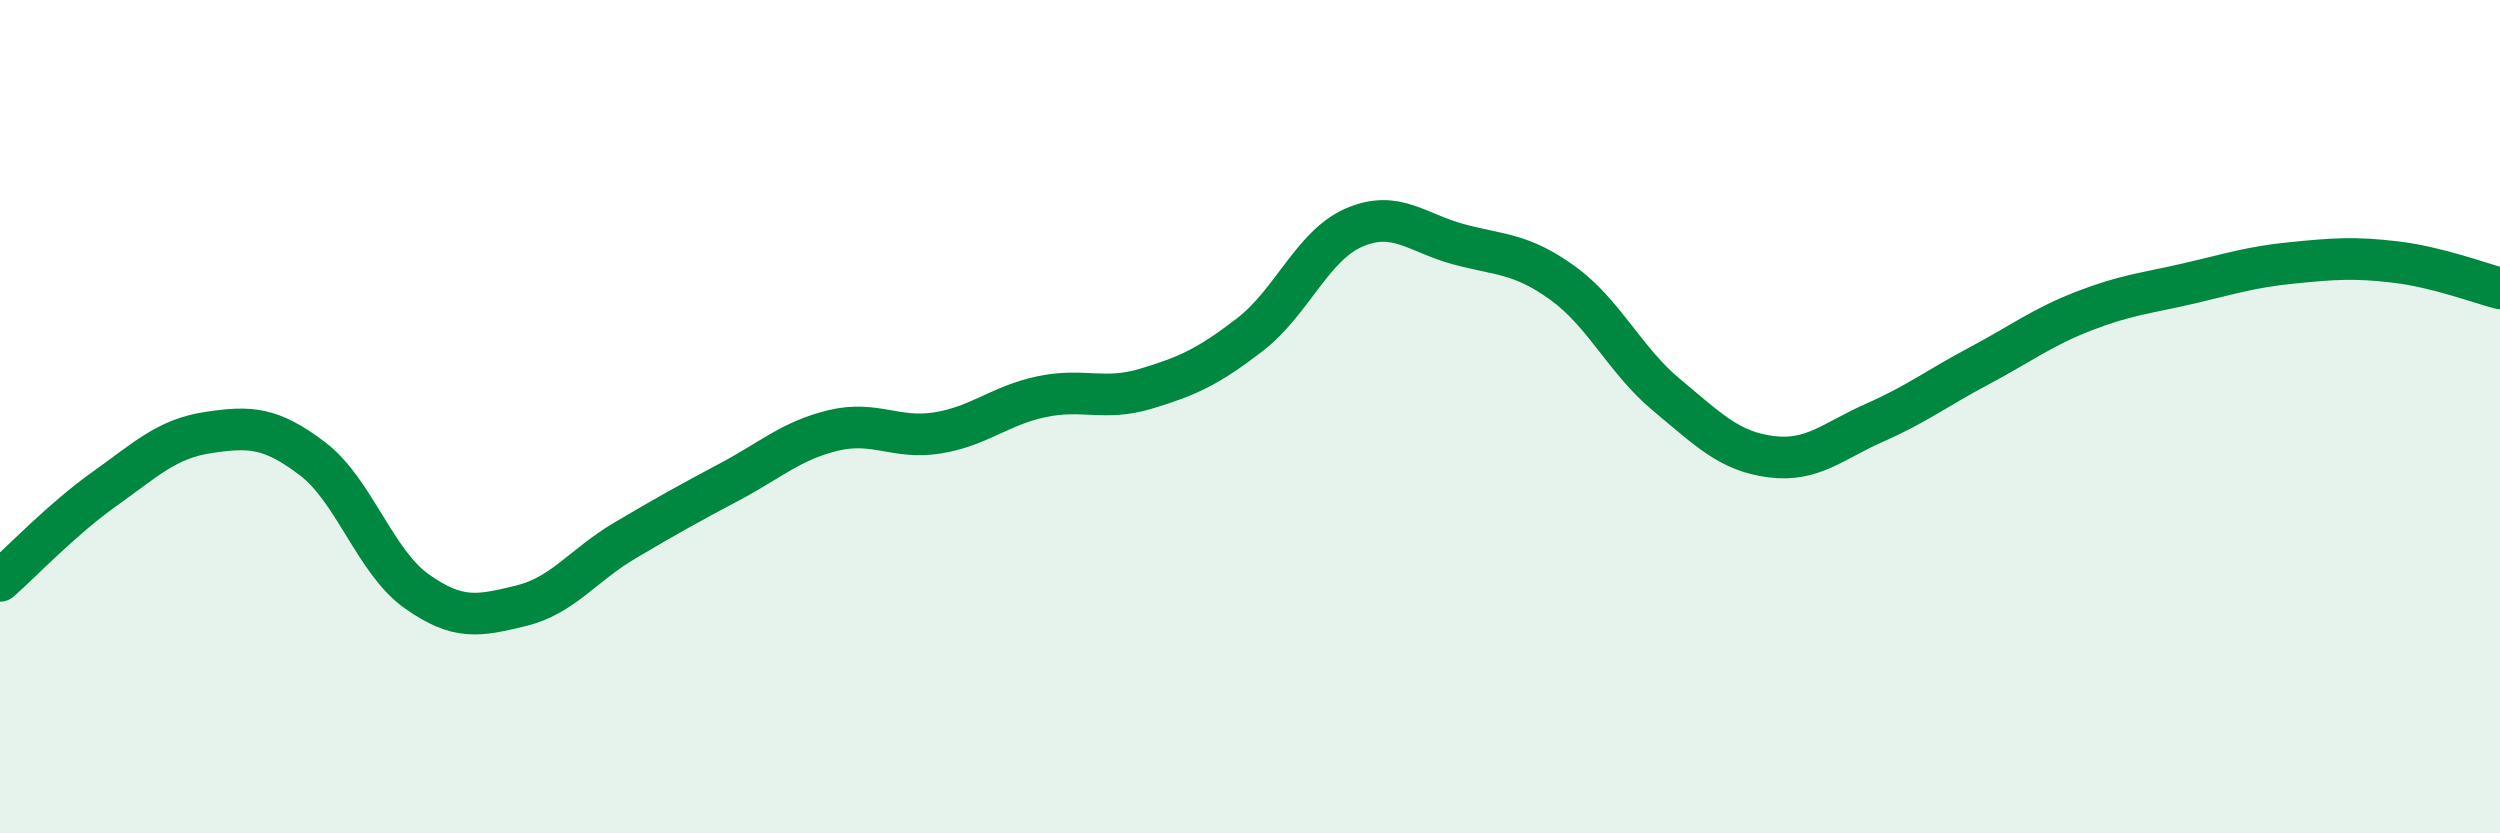 
    <svg width="60" height="20" viewBox="0 0 60 20" xmlns="http://www.w3.org/2000/svg">
      <path
        d="M 0,13.94 C 0.5,13.5 1.5,12.45 2.5,11.74 C 3.5,11.03 4,10.53 5,10.38 C 6,10.23 6.5,10.25 7.5,11.01 C 8.5,11.77 9,13.48 10,14.19 C 11,14.9 11.5,14.78 12.5,14.54 C 13.5,14.3 14,13.56 15,12.97 C 16,12.38 16.5,12.1 17.5,11.57 C 18.5,11.04 19,10.57 20,10.33 C 21,10.09 21.5,10.55 22.5,10.39 C 23.5,10.23 24,9.73 25,9.52 C 26,9.31 26.5,9.63 27.5,9.33 C 28.5,9.03 29,8.8 30,8.03 C 31,7.26 31.5,5.89 32.5,5.46 C 33.5,5.03 34,5.59 35,5.86 C 36,6.13 36.5,6.07 37.5,6.79 C 38.5,7.51 39,8.65 40,9.48 C 41,10.31 41.5,10.83 42.5,10.96 C 43.5,11.09 44,10.58 45,10.14 C 46,9.7 46.5,9.31 47.5,8.78 C 48.5,8.25 49,7.86 50,7.47 C 51,7.08 51.5,7.04 52.5,6.81 C 53.5,6.58 54,6.41 55,6.31 C 56,6.21 56.5,6.17 57.5,6.29 C 58.5,6.41 59.5,6.79 60,6.92L60 20L0 20Z"
        fill="#008740"
        opacity="0.1"
        stroke-linecap="round"
        stroke-linejoin="round"
      />
      <path
        d="M 0,13.94 C 0.5,13.5 1.5,12.45 2.5,11.74 C 3.5,11.03 4,10.53 5,10.38 C 6,10.23 6.5,10.25 7.5,11.01 C 8.5,11.77 9,13.48 10,14.19 C 11,14.9 11.5,14.78 12.5,14.54 C 13.5,14.3 14,13.56 15,12.97 C 16,12.38 16.5,12.1 17.5,11.57 C 18.5,11.04 19,10.57 20,10.33 C 21,10.09 21.5,10.55 22.5,10.39 C 23.5,10.23 24,9.73 25,9.52 C 26,9.31 26.5,9.63 27.5,9.33 C 28.5,9.03 29,8.8 30,8.03 C 31,7.26 31.5,5.89 32.5,5.46 C 33.5,5.03 34,5.59 35,5.86 C 36,6.13 36.5,6.07 37.5,6.79 C 38.5,7.51 39,8.65 40,9.48 C 41,10.31 41.5,10.83 42.5,10.96 C 43.5,11.09 44,10.58 45,10.14 C 46,9.7 46.5,9.31 47.5,8.78 C 48.5,8.25 49,7.86 50,7.47 C 51,7.08 51.5,7.04 52.5,6.81 C 53.5,6.58 54,6.41 55,6.31 C 56,6.21 56.5,6.17 57.5,6.29 C 58.5,6.41 59.5,6.79 60,6.92"
        stroke="#008740"
        stroke-width="1"
        fill="none"
        stroke-linecap="round"
        stroke-linejoin="round"
      />
    </svg>
  